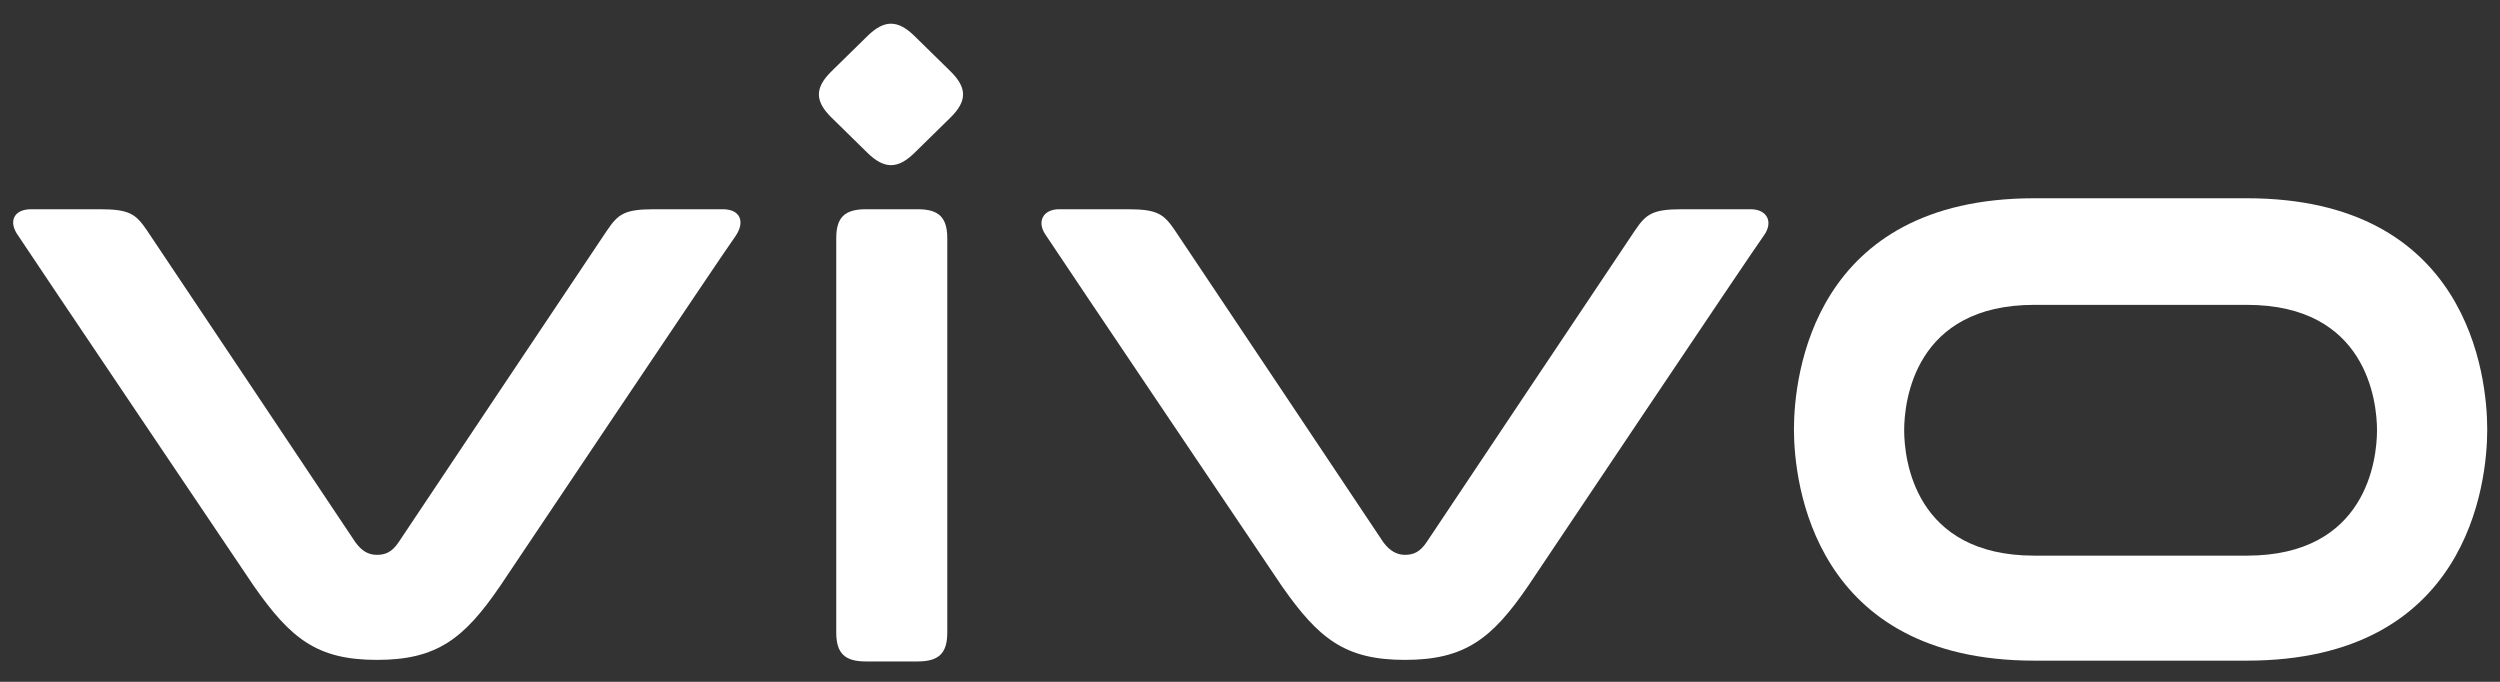 <svg width="66" height="18" viewBox="0 0 66 18" fill="none" xmlns="http://www.w3.org/2000/svg">
<rect x="0" y="0" width="66" height="18" fill="#333333" stroke="none"/>
<g clip-path="url(#clip0_503_1431)">
<path d="M59.316 5.234H53.707C47.866 5.234 47.36 9.91 47.36 11.338C47.36 12.765 47.887 17.441 53.707 17.441H59.316C65.156 17.441 65.663 12.765 65.663 11.338C65.663 9.91 65.156 5.234 59.316 5.234ZM59.316 14.669H53.707C50.544 14.669 50.27 12.124 50.27 11.359C50.27 10.593 50.544 8.048 53.707 8.048H59.316C62.479 8.048 62.753 10.593 62.753 11.359C62.753 12.124 62.479 14.669 59.316 14.669Z" fill="white"/>
<path d="M46.221 5.524H44.408C43.627 5.524 43.459 5.648 43.164 6.083C42.868 6.517 37.66 14.317 37.66 14.317C37.491 14.566 37.323 14.648 37.091 14.648C36.88 14.648 36.69 14.545 36.521 14.317C36.521 14.317 31.313 6.517 31.018 6.083C30.723 5.648 30.554 5.524 29.774 5.524H27.96C27.539 5.524 27.349 5.855 27.623 6.228C27.876 6.621 33.843 15.476 33.843 15.476C34.813 16.862 35.509 17.421 37.091 17.421C38.672 17.421 39.389 16.862 40.338 15.476C40.338 15.476 46.284 6.6 46.559 6.228C46.833 5.855 46.643 5.524 46.221 5.524Z" fill="white"/>
<path d="M22.077 6.29C22.077 5.752 22.288 5.524 22.858 5.524H24.228C24.776 5.524 25.008 5.731 25.008 6.29V16.697C25.008 17.235 24.797 17.462 24.228 17.462H22.858C22.309 17.462 22.077 17.255 22.077 16.697V6.29Z" fill="white"/>
<path d="M21.951 3.103C21.508 2.669 21.508 2.317 21.951 1.883L22.9 0.952C23.343 0.517 23.701 0.517 24.144 0.952L25.093 1.883C25.535 2.317 25.535 2.669 25.093 3.103L24.144 4.034C23.701 4.469 23.343 4.469 22.9 4.034L21.951 3.103Z" fill="white"/>
<path d="M19.083 5.524H17.27C16.489 5.524 16.321 5.648 16.026 6.083C15.73 6.517 10.522 14.317 10.522 14.317C10.353 14.566 10.185 14.648 9.953 14.648C9.721 14.648 9.552 14.545 9.383 14.317C9.383 14.317 4.175 6.517 3.88 6.083C3.585 5.648 3.416 5.524 2.636 5.524H0.822C0.359 5.524 0.211 5.855 0.485 6.228C0.738 6.621 6.705 15.476 6.705 15.476C7.675 16.862 8.371 17.421 9.953 17.421C11.534 17.421 12.251 16.862 13.2 15.476C13.2 15.476 19.146 6.6 19.421 6.228C19.674 5.855 19.547 5.524 19.083 5.524Z" fill="white"/>
</g>
<defs>
<clipPath id="clip0_503_1431">
<rect width="66" height="18" fill="white"/>
</clipPath>
</defs>
</svg>
